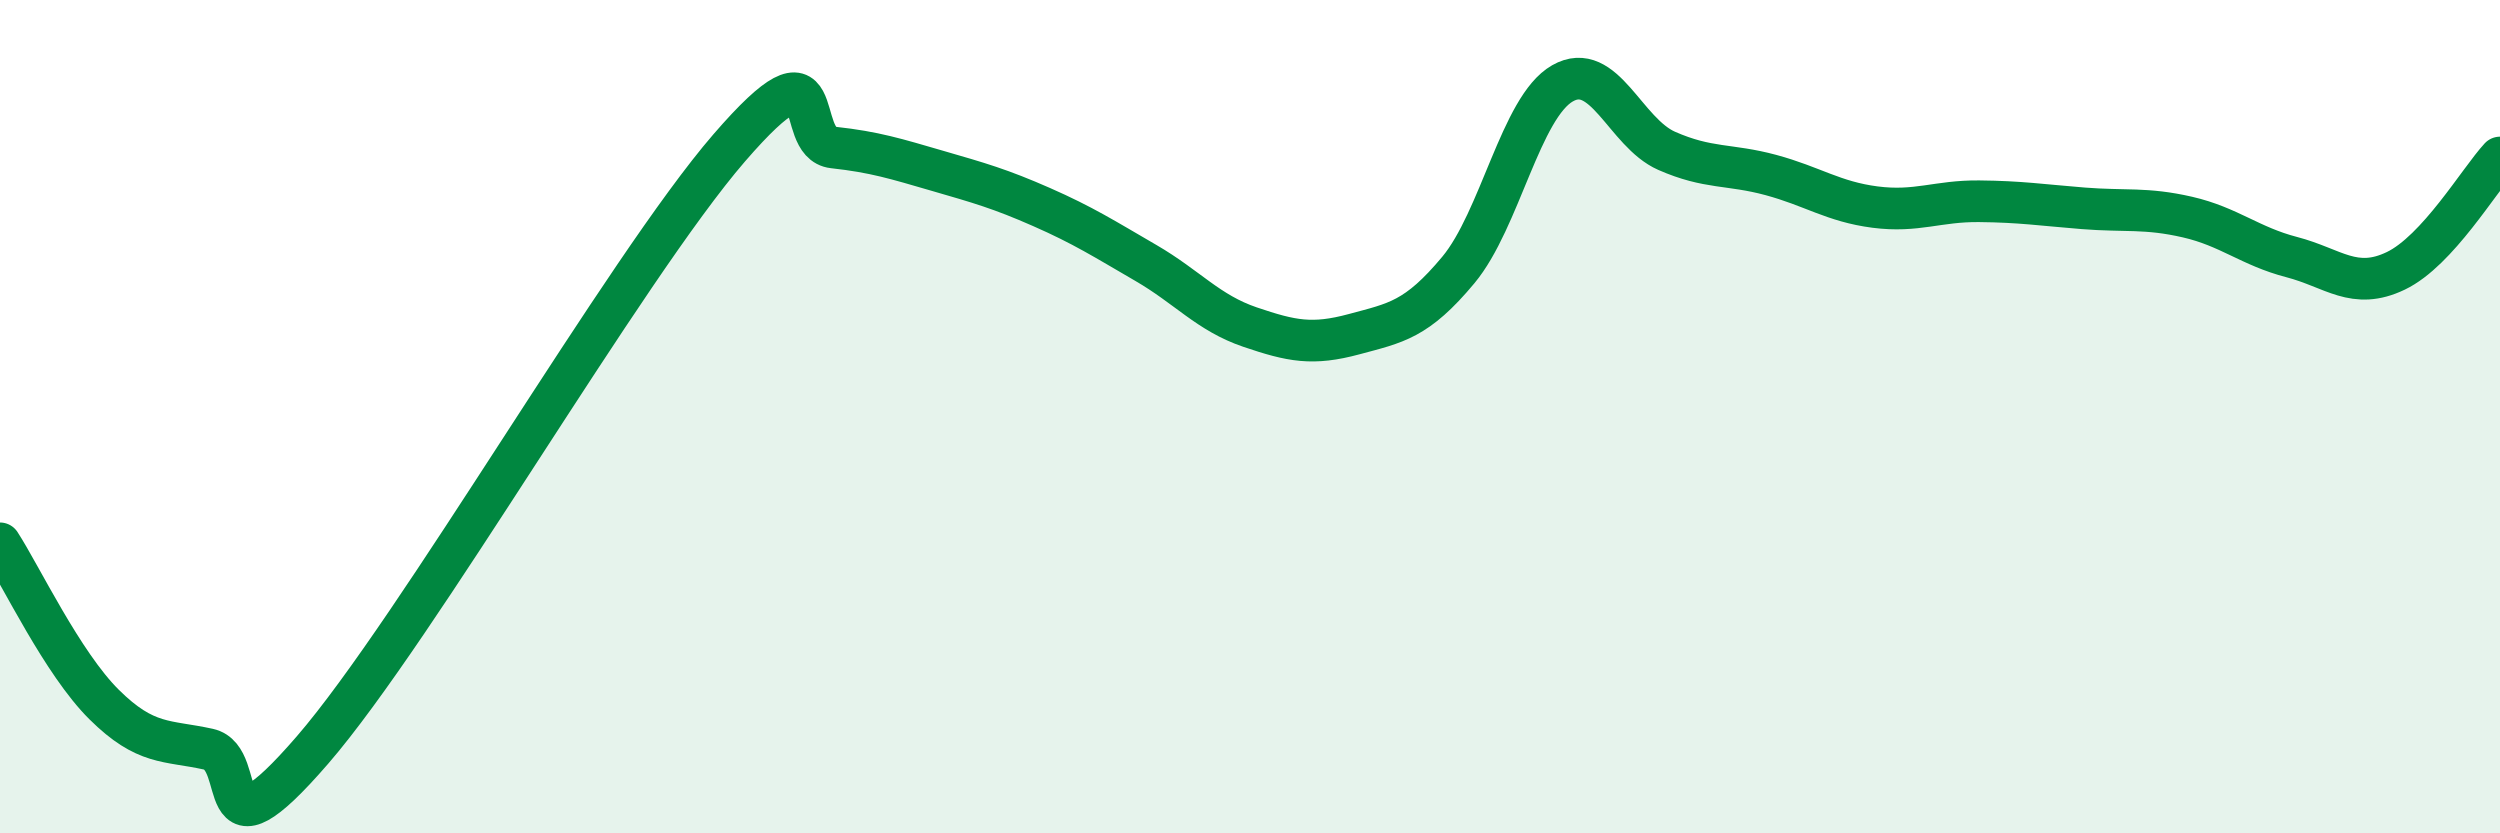 
    <svg width="60" height="20" viewBox="0 0 60 20" xmlns="http://www.w3.org/2000/svg">
      <path
        d="M 0,13.04 C 0.5,13.81 1.5,15.92 2.5,16.91 C 3.5,17.9 4,17.76 5,17.98 C 6,18.2 5,20.89 7.5,18 C 10,15.11 15,6.44 17.5,3.55 C 20,0.66 19,3.43 20,3.54 C 21,3.65 21.5,3.81 22.5,4.1 C 23.5,4.39 24,4.53 25,4.97 C 26,5.41 26.5,5.73 27.5,6.31 C 28.5,6.89 29,7.51 30,7.85 C 31,8.19 31.5,8.29 32.5,8.02 C 33.5,7.75 34,7.68 35,6.48 C 36,5.28 36.5,2.57 37.5,2 C 38.5,1.43 39,3.18 40,3.62 C 41,4.06 41.5,3.93 42.5,4.2 C 43.5,4.47 44,4.84 45,4.97 C 46,5.1 46.5,4.82 47.5,4.83 C 48.5,4.84 49,4.92 50,5 C 51,5.08 51.5,4.98 52.5,5.21 C 53.5,5.44 54,5.91 55,6.17 C 56,6.43 56.5,6.98 57.5,6.5 C 58.5,6.02 59.5,4.32 60,3.78L60 20L0 20Z"
        fill="#008740"
        opacity="0.1"
        stroke-linecap="round"
        stroke-linejoin="round"
      />
      <path
        d="M 0,13.04 C 0.5,13.81 1.5,15.92 2.5,16.91 C 3.5,17.9 4,17.76 5,17.98 C 6,18.2 5,20.89 7.5,18 C 10,15.11 15,6.44 17.5,3.55 C 20,0.66 19,3.43 20,3.54 C 21,3.65 21.5,3.81 22.5,4.1 C 23.5,4.39 24,4.53 25,4.97 C 26,5.41 26.5,5.73 27.5,6.31 C 28.5,6.89 29,7.51 30,7.85 C 31,8.19 31.5,8.29 32.5,8.02 C 33.5,7.75 34,7.68 35,6.48 C 36,5.28 36.5,2.57 37.5,2 C 38.5,1.43 39,3.18 40,3.62 C 41,4.06 41.5,3.93 42.5,4.2 C 43.5,4.47 44,4.84 45,4.97 C 46,5.1 46.5,4.82 47.5,4.83 C 48.5,4.84 49,4.92 50,5 C 51,5.08 51.5,4.98 52.5,5.21 C 53.5,5.44 54,5.91 55,6.17 C 56,6.43 56.5,6.98 57.5,6.5 C 58.5,6.02 59.5,4.32 60,3.78"
        stroke="#008740"
        stroke-width="1"
        fill="none"
        stroke-linecap="round"
        stroke-linejoin="round"
      />
    </svg>
  